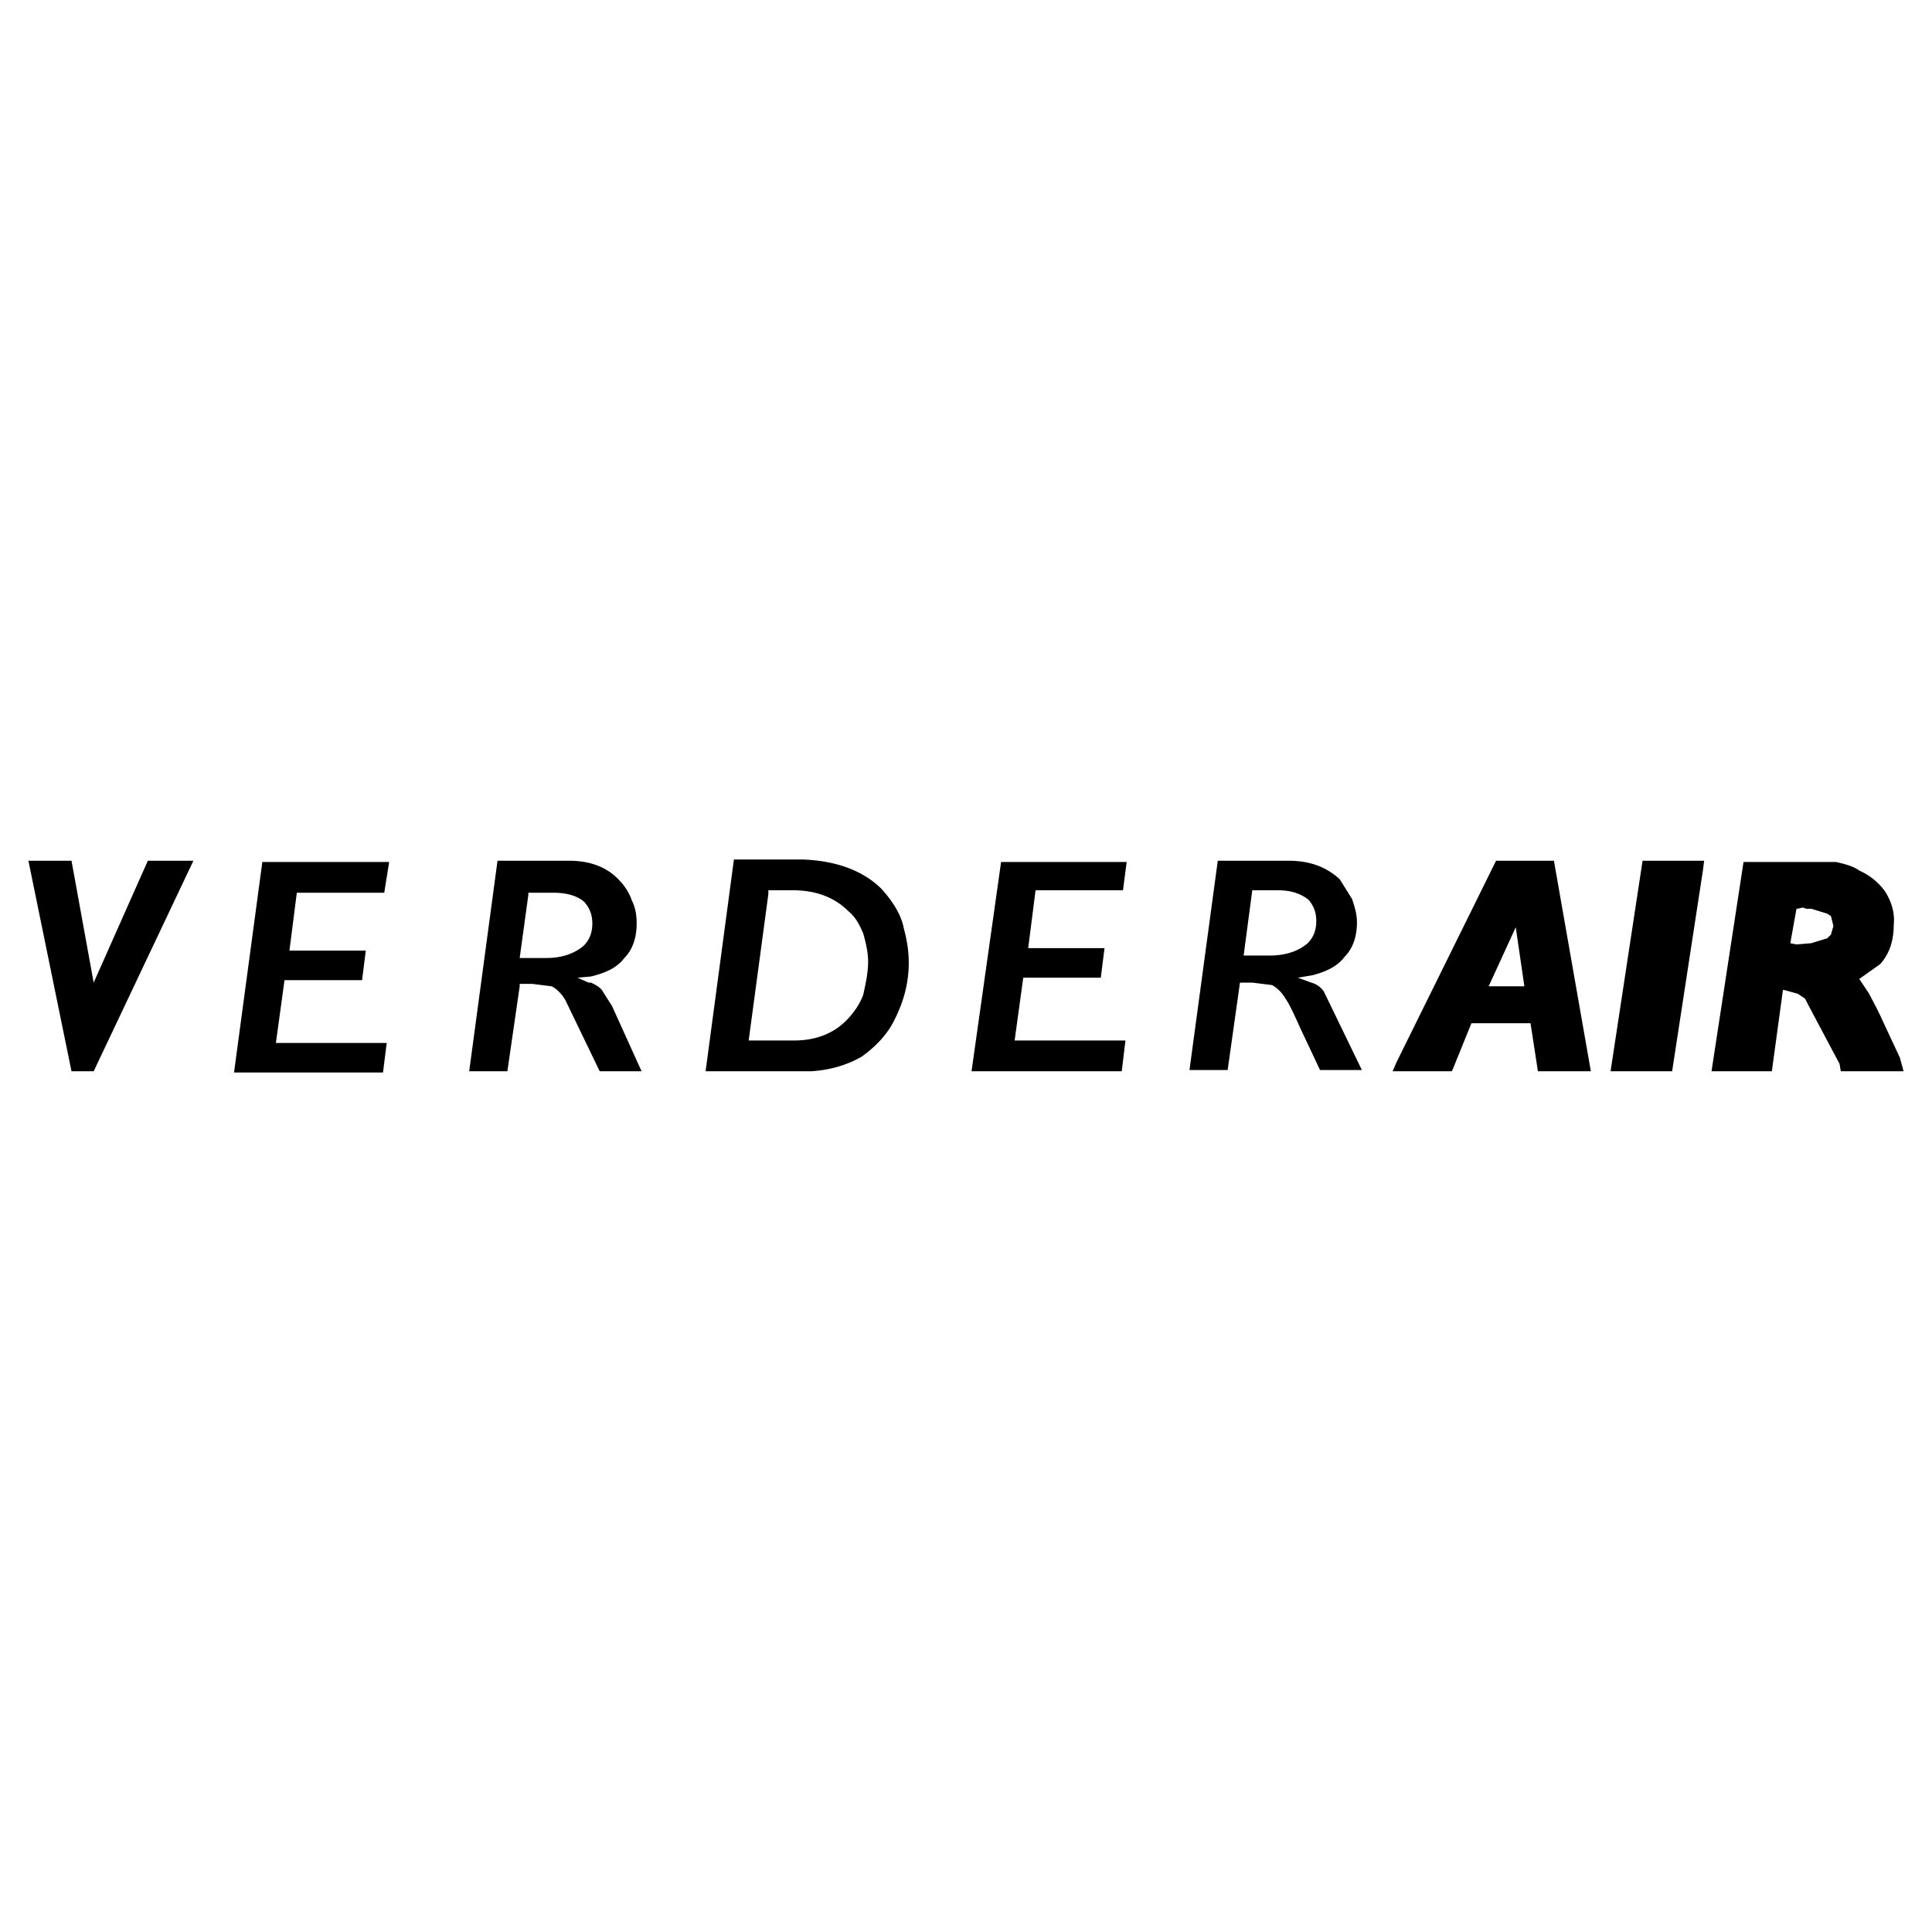 <svg xmlns="http://www.w3.org/2000/svg" width="2500" height="2500" viewBox="0 0 192.756 192.756"><g fill-rule="evenodd" clip-rule="evenodd"><path fill="#fff" d="M0 0h192.756v192.756H0V0z"/><path d="M185.5 86.858c-.492-.369-1.229-.615-2.336-.86h-9.211l-3.195 20.883h6.02l1.105-8.107h.123l1.352.369.736.49.123.246.123.246 3.193 6.02.123.736h6.266l-.369-1.352-1.719-3.684c-.492-1.105-.982-1.967-1.352-2.703l-.982-1.475 2.088-1.475c.982-1.105 1.352-2.456 1.352-3.93.123-1.229-.246-2.334-.861-3.316a6.281 6.281 0 0 0-2.579-2.088zm-5.652 3.685l.369.123h.492l1.596.491.369.246.246.982-.246.859-.369.369-1.596.491-1.475.123-.615-.123.615-3.439h.123l.491-.122zM170.021 85.875h-6.142l-3.193 21.006h6.142l3.07-20.023.123-.983zM155.035 85.875h-5.773l-9.951 20.146-.369.859h5.898l.121-.246 1.844-4.545h5.896l.736 4.791h5.283l-3.685-21.005zm-2.949 12.529h-3.562l2.703-5.895.859 5.895zM38.336 89.07l.491-3.072H26.174l-2.825 21.006h14.864l.369-2.947H27.526l.86-6.266h7.739l.369-2.948h-7.617l.737-5.773h8.722zM87.963 88.701c-1.842-1.843-4.545-2.826-7.861-2.949h-6.879l-2.825 21.128h10.564c1.842-.123 3.562-.613 5.036-1.475 1.352-.982 2.58-2.211 3.317-3.807.86-1.721 1.352-3.562 1.352-5.529 0-.982-.123-2.087-.492-3.439-.246-1.349-1.106-2.701-2.212-3.929zm-3.316 2.211c.737.614 1.105 1.351 1.474 2.211.246.859.491 1.842.491 2.825 0 1.106-.246 2.212-.491 3.317-.369.982-.983 1.842-1.72 2.58-1.229 1.229-2.948 1.965-5.16 1.965h-4.545l1.965-14.618v-.369h2.457c2.335.001 4.178.738 5.529 2.089zM102.582 94.597l.736-5.773h8.723l.367-2.826H99.879l-2.949 20.883h14.988l.367-3.07H101.23l.86-6.266h7.738l.369-2.948h-7.615zM19.296 85.875H14.75L9.346 98.037 7.134 85.875h-4.3l4.3 21.006h2.212l9.95-21.006zM61.799 87.841c-1.229-1.351-2.948-1.965-5.037-1.965h-7.125l-2.825 21.005h3.808l1.229-8.477v-.244h1.229l1.965.244c.491.246.982.738 1.351 1.352l3.439 7.125h4.177l-2.948-6.51-.86-1.352c-.246-.492-.737-.738-1.229-.982h-.246l-1.106-.492 1.352-.123c1.474-.367 2.58-.859 3.317-1.842.86-.859 1.229-2.088 1.229-3.439 0-.859-.123-1.597-.492-2.333-.246-.738-.737-1.475-1.228-1.967zm-9.091 1.229h2.58c1.351 0 2.457.368 3.071.982.492.614.737 1.229.737 2.088 0 .86-.246 1.597-.86 2.211-.859.737-2.088 1.228-3.685 1.228h-2.702l.86-6.265v-.244h-.001zM128.5 85.875h-7.002l-2.824 20.882h3.809l1.229-8.721h1.229l1.965.244c.49.246.982.738 1.352 1.352.49.738.859 1.598 1.473 2.949l1.967 4.176h4.176l-3.809-7.861a2.24 2.24 0 0 0-1.229-.859l-1.35-.492 1.473-.246c1.352-.367 2.457-.859 3.195-1.842.859-.86 1.229-2.088 1.229-3.439 0-.86-.246-1.598-.492-2.334l-1.229-1.966c-1.353-1.228-2.951-1.843-5.162-1.843zm-.982 2.949c1.352 0 2.334.369 3.072.983.49.614.736 1.228.736 2.088 0 .859-.246 1.597-.859 2.211-.861.737-2.09 1.229-3.809 1.229h-2.58l.861-6.511h2.579z"/></g></svg>
